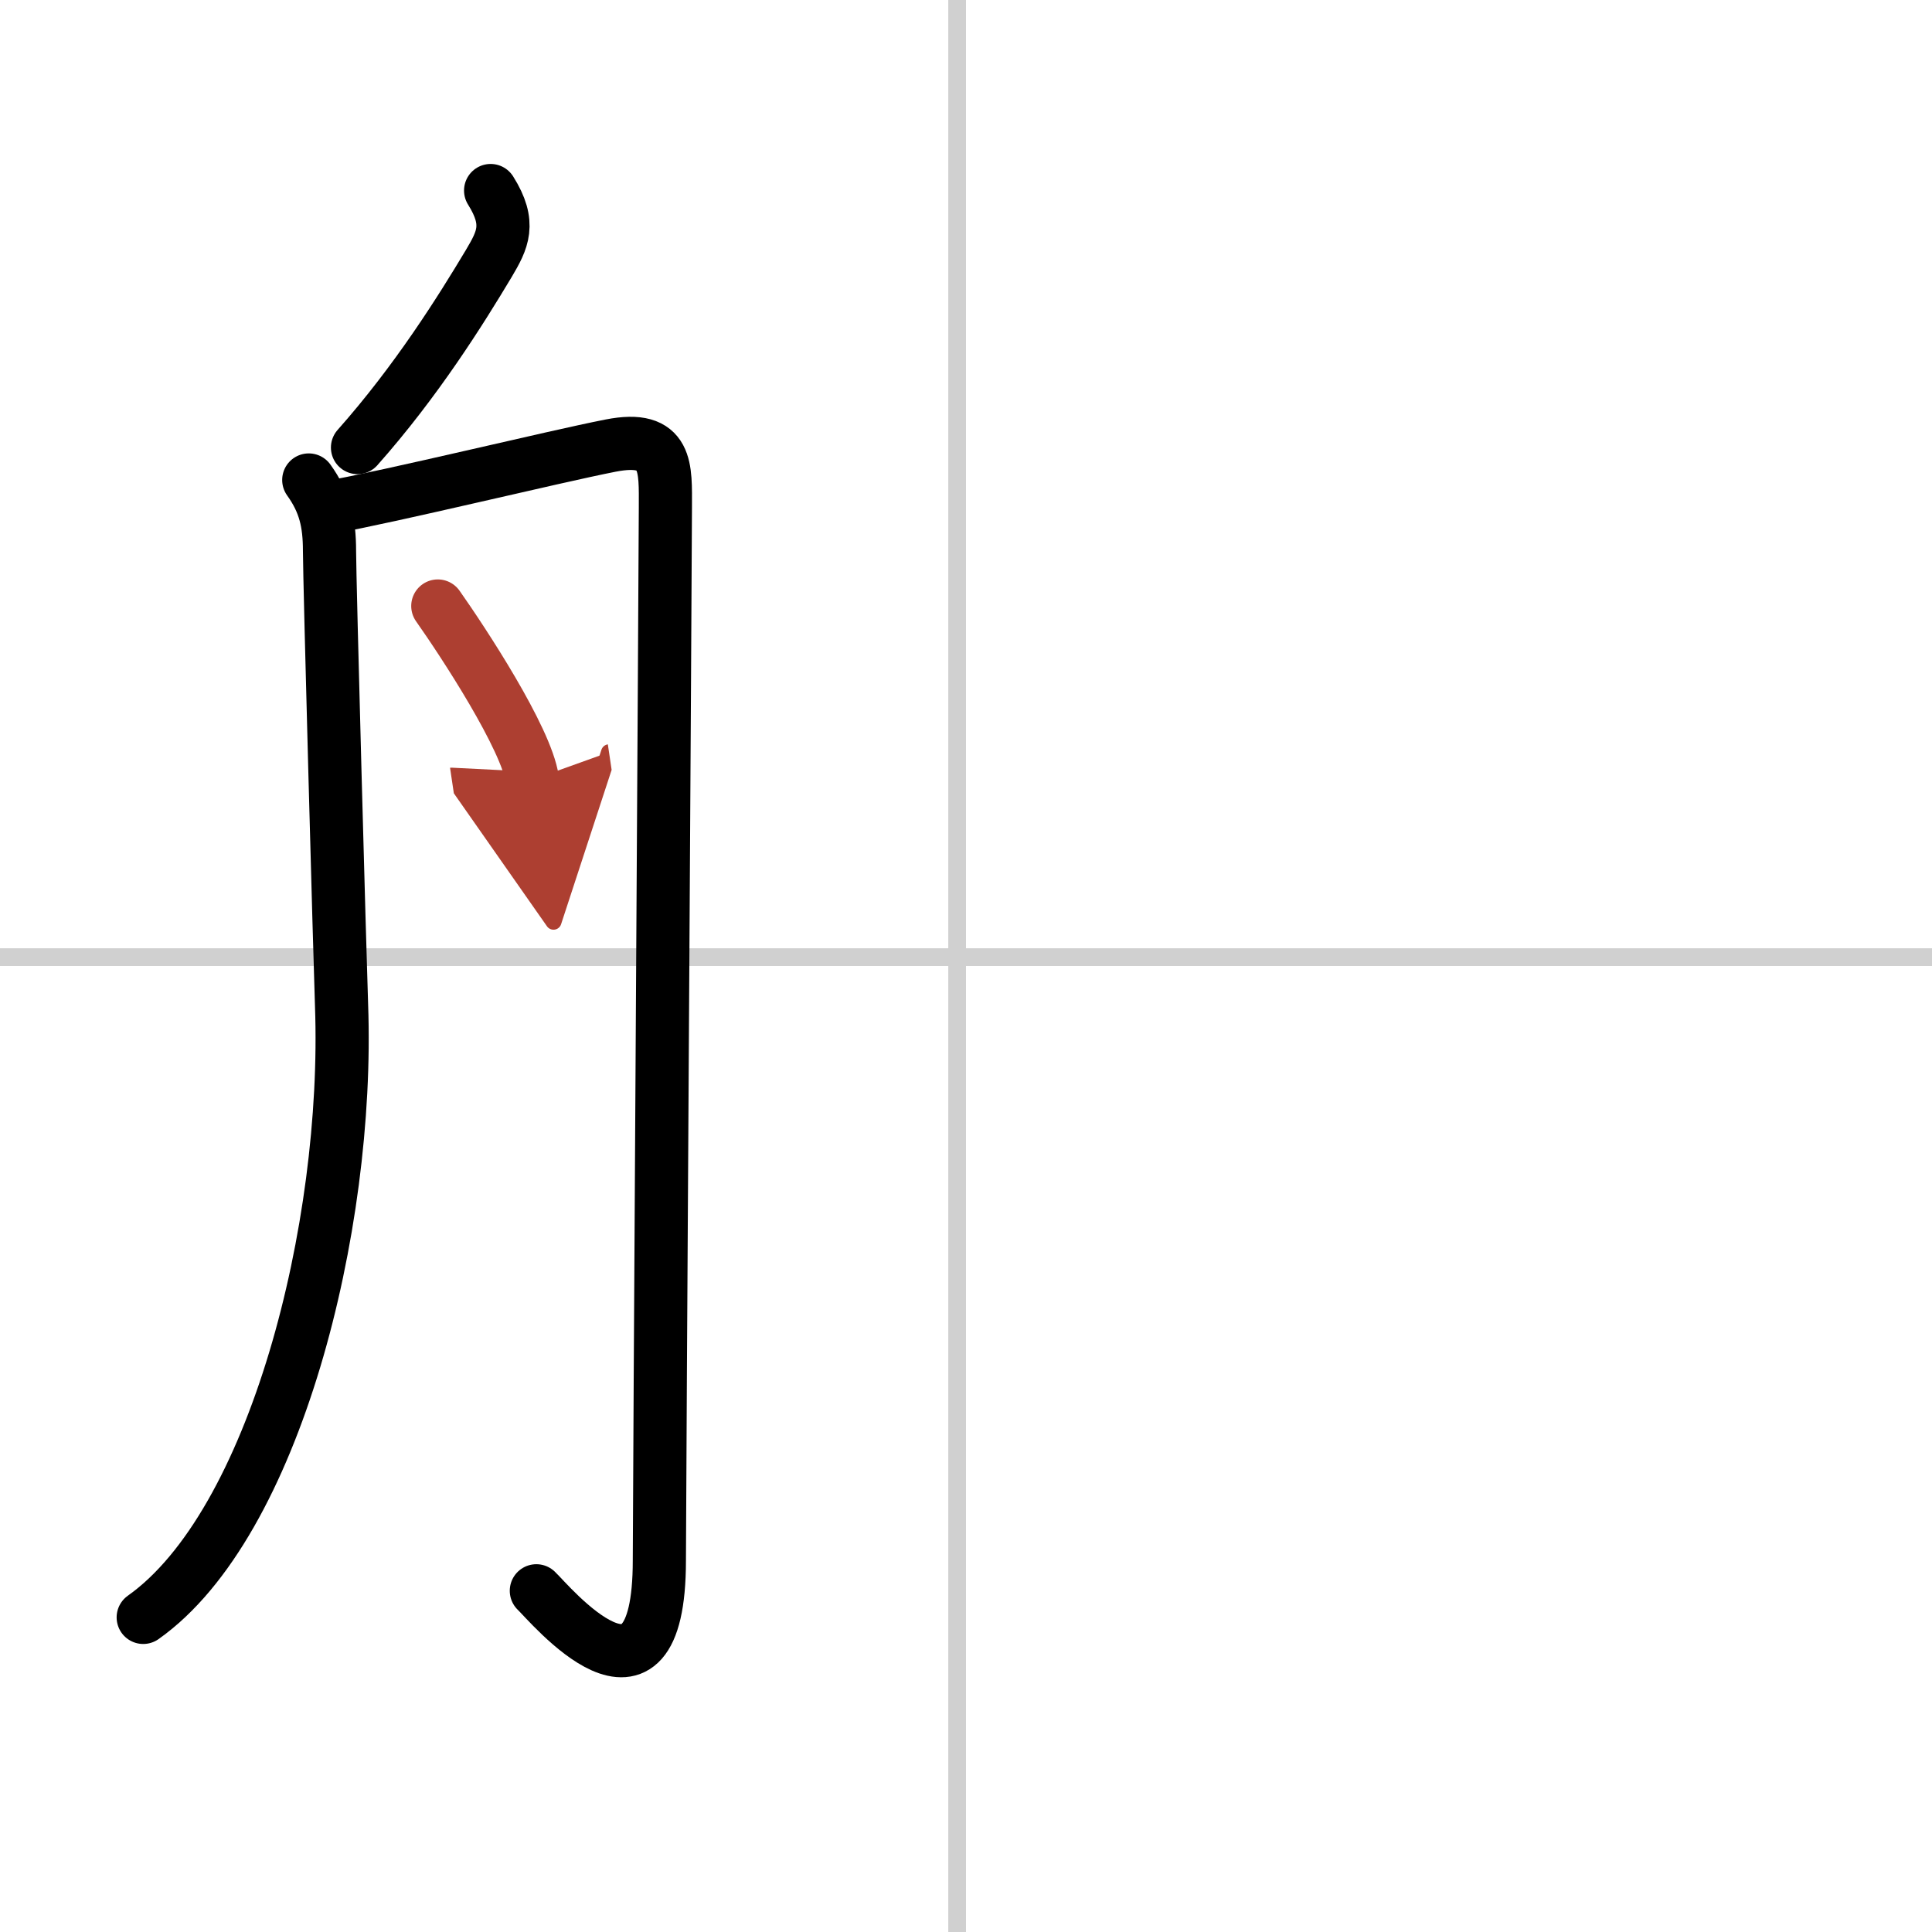 <svg width="400" height="400" viewBox="0 0 109 109" xmlns="http://www.w3.org/2000/svg"><defs><marker id="a" markerWidth="4" orient="auto" refX="1" refY="5" viewBox="0 0 10 10"><polyline points="0 0 10 5 0 10 1 5" fill="#ad3f31" stroke="#ad3f31"/></marker></defs><g fill="none" stroke="#000" stroke-linecap="round" stroke-linejoin="round" stroke-width="3"><rect width="100%" height="100%" fill="#fff" stroke="#fff"/><line x1="54" x2="54" y2="109" stroke="#d0d0d0" stroke-width="1"/><line x2="109" y1="54" y2="54" stroke="#d0d0d0" stroke-width="1"/><path d="M27.68,10.75c1.17,1.86,0.68,2.79-0.1,4.11C26,17.5,23.5,21.5,20.17,25.25"/><path d="m17.42 27.08c0.91 1.27 1.17 2.41 1.17 4s0.58 22.79 0.68 25.65c0.45 12.52-3.77 29.27-11.19 34.52"/><path d="m18.5 28.64c3.6-0.64 12.69-2.86 15.95-3.5s3.09 1.27 3.09 3.5c0 2.22-0.34 56.21-0.34 59.39 0 9.97-6.25 2.36-6.94 1.72"/><path d="m24.7 34.19c1.43 2.03 4.99 7.44 5.34 9.8" marker-end="url(#a)" stroke="#ad3f31"/></g></svg>
